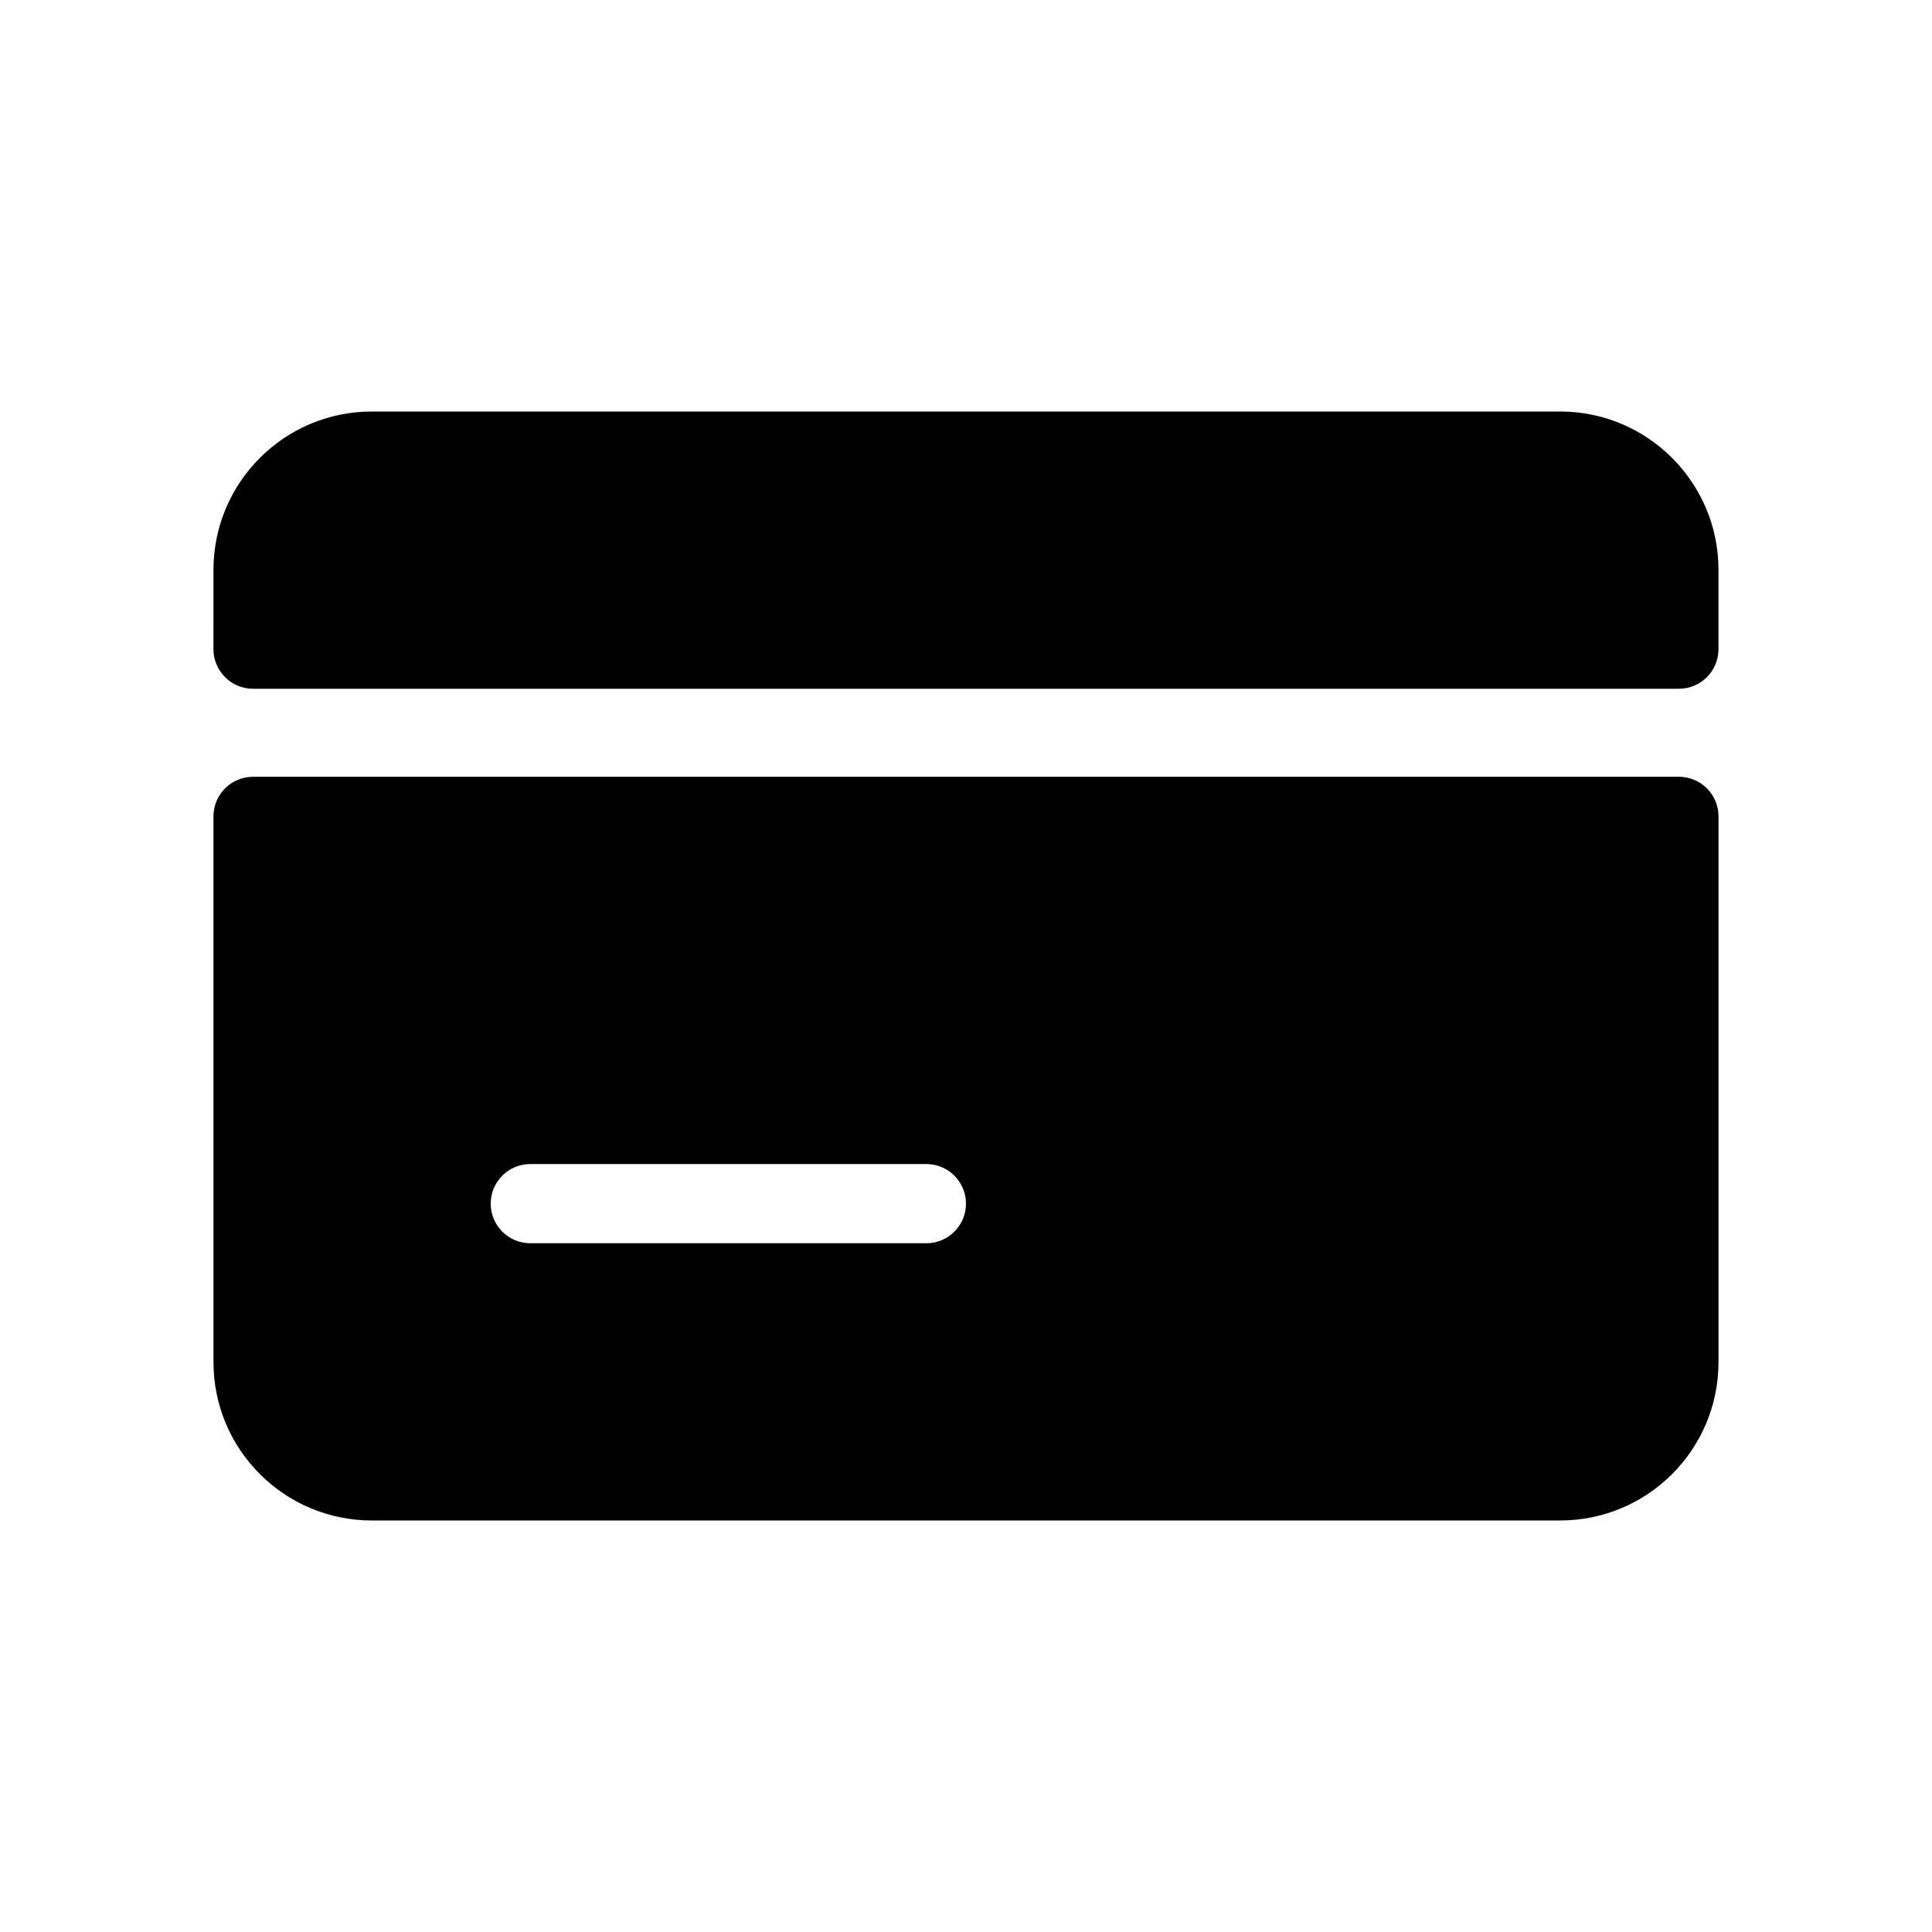 <?xml version="1.0" encoding="UTF-8"?>
<!-- Uploaded to: ICON Repo, www.svgrepo.com, Generator: ICON Repo Mixer Tools -->
<svg fill="#000000" width="800px" height="800px" version="1.1" viewBox="144 144 512 512" xmlns="http://www.w3.org/2000/svg">
 <g>
  <path d="m200.57 295.04c0-23.188 18.797-41.984 41.984-41.984h314.88c23.188 0 41.984 18.797 41.984 41.984v20.992c0 5.797-4.699 10.496-10.496 10.496h-377.86c-5.797 0-10.496-4.699-10.496-10.496z"/>
  <path d="m200.57 360.35c0-5.797 4.699-10.496 10.496-10.496h377.86c5.797 0 10.496 4.699 10.496 10.496v144.61c0 23.191-18.797 41.984-41.984 41.984h-314.88c-23.188 0-41.984-18.793-41.984-41.984zm83.969 92.133c-5.797 0-10.496 4.699-10.496 10.496 0 5.793 4.699 10.496 10.496 10.496h104.96c5.793 0 10.496-4.703 10.496-10.496 0-5.797-4.703-10.496-10.496-10.496z" fill-rule="evenodd"/>
 </g>
</svg>
